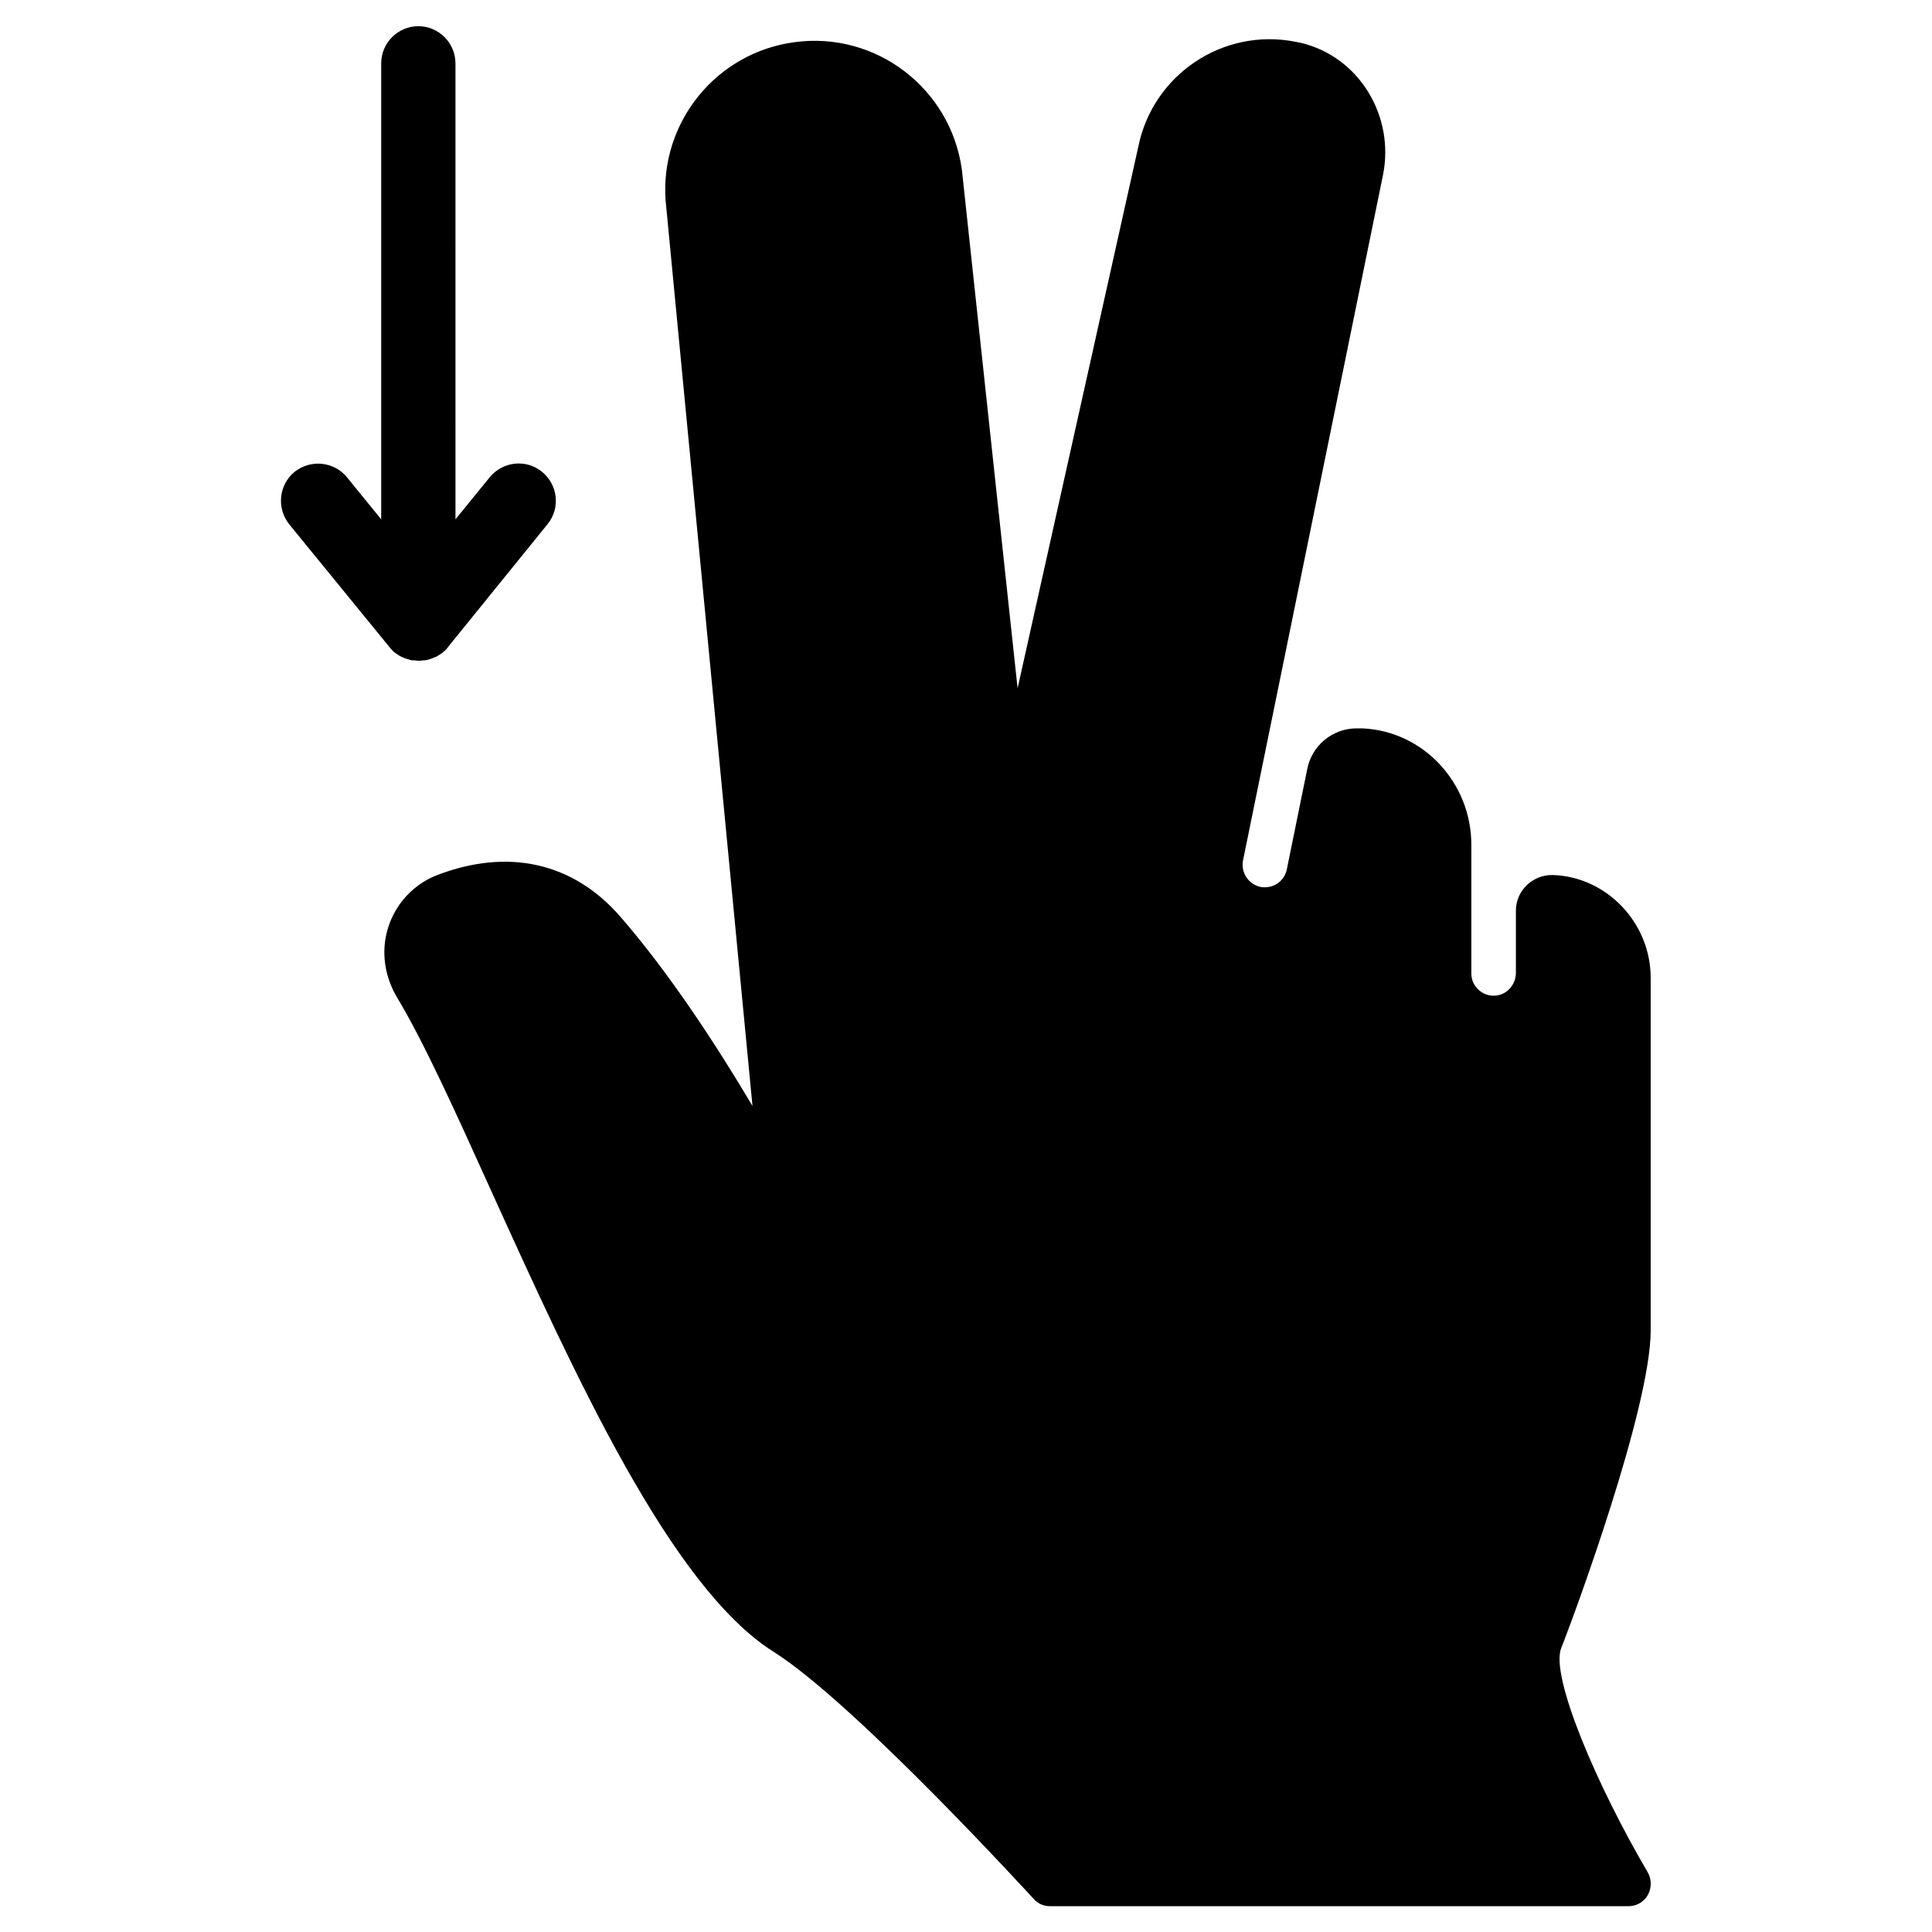 <?xml version="1.0" encoding="UTF-8"?>
<!-- Uploaded to: ICON Repo, www.iconrepo.com, Generator: ICON Repo Mixer Tools -->
<svg fill="#000000" width="800px" height="800px" version="1.1" viewBox="144 144 512 512" xmlns="http://www.w3.org/2000/svg">
 <g>
  <path d="m247.28 315.57c0.195 0.297 0.492 0.492 0.688 0.789 0.098 0.098 0.098 0.098 0.195 0.195 0.195 0.195 0.395 0.395 0.59 0.492 0.098 0.098 0.195 0.098 0.297 0.195 0.195 0.098 0.395 0.297 0.59 0.395 0.098 0.098 0.195 0.098 0.297 0.195 0.195 0.098 0.395 0.195 0.59 0.297 0.098 0.098 0.195 0.098 0.297 0.098 0.195 0.098 0.395 0.195 0.688 0.297 0.098 0 0.195 0.098 0.297 0.098 0.195 0.098 0.492 0.098 0.688 0.195 0.098 0 0.195 0.098 0.297 0.098 0.297 0.098 0.492 0.098 0.789 0.098h0.297c0.395 0 0.688 0.098 1.082 0.098 0.395 0 0.688 0 1.082-0.098h0.297c0.297 0 0.492-0.098 0.789-0.098 0.098 0 0.195 0 0.297-0.098 0.297-0.098 0.492-0.098 0.688-0.195 0.098 0 0.195-0.098 0.297-0.098 0.195-0.098 0.492-0.195 0.688-0.297 0.098 0 0.195-0.098 0.297-0.098 0.195-0.098 0.395-0.195 0.59-0.297 0.098-0.098 0.195-0.098 0.297-0.195 0.195-0.098 0.395-0.297 0.59-0.395 0.098-0.098 0.195-0.098 0.297-0.195 0.195-0.195 0.395-0.297 0.59-0.492l0.195-0.195c0.297-0.195 0.492-0.492 0.688-0.789l26.469-32.668c3.445-4.231 2.754-10.43-1.477-13.875-4.231-3.445-10.43-2.754-13.875 1.477l-9.055 11.121-0.004-120.84c0-5.41-4.43-9.84-9.84-9.84s-9.84 4.43-9.84 9.84v120.84l-9.055-11.121c-3.445-4.231-9.645-4.82-13.875-1.477-4.231 3.445-4.82 9.645-1.477 13.875l26.668 32.668v0z"/>
  <path d="m580.56 640c-13.285-22.633-25.781-51.758-22.828-59.238 3.641-9.152 23.617-63.469 23.715-84.035v-93.578c0-14.562-11.609-26.766-25.879-27.258l-0.098 0.004c-5.312-0.098-9.742 4.133-9.742 9.445v0.195 16.234c0 3.246-2.461 6.004-5.707 6.102-3.246 0.098-6.004-2.461-6.102-5.707v-0.195-34.145c0-16.234-12.594-30.109-28.93-30.801h-1.574-0.098c-6.297 0.098-11.711 4.625-12.891 10.824l-5.41 26.566c-0.59 2.754-2.953 4.723-5.805 4.723-0.395 0-0.789 0-1.18-0.098-3.148-0.688-5.215-3.738-4.625-6.988l37.094-181.64c3.148-15.547-6.199-31.293-21.648-35.031-0.492-0.098-0.984-0.195-1.477-0.297-19.188-3.836-37.883 8.66-41.723 27.848l-31.98 143.47-14.758-137.37c-2.953-21.648-22.828-36.801-44.379-33.852-20.664 2.754-35.621 21.156-34.145 41.918l23.027 240c-9.152-15.449-21.844-35.031-35.031-50.184-12.496-14.367-29.719-18.203-48.512-11.02-7.379 2.856-12.594 9.445-13.777 17.219-0.789 5.312 0.395 10.629 3.148 15.254 6.988 11.609 15.352 30.012 24.992 51.363 22.336 49.199 47.625 104.89 74.785 122.02 21.648 13.676 68.387 64.945 68.879 65.438 1.082 1.277 2.656 1.969 4.328 1.969h153.31c2.856 0 5.312-1.969 5.805-4.82 0.297-1.477 0.004-3.051-0.785-4.332z"/>
 </g>
</svg>